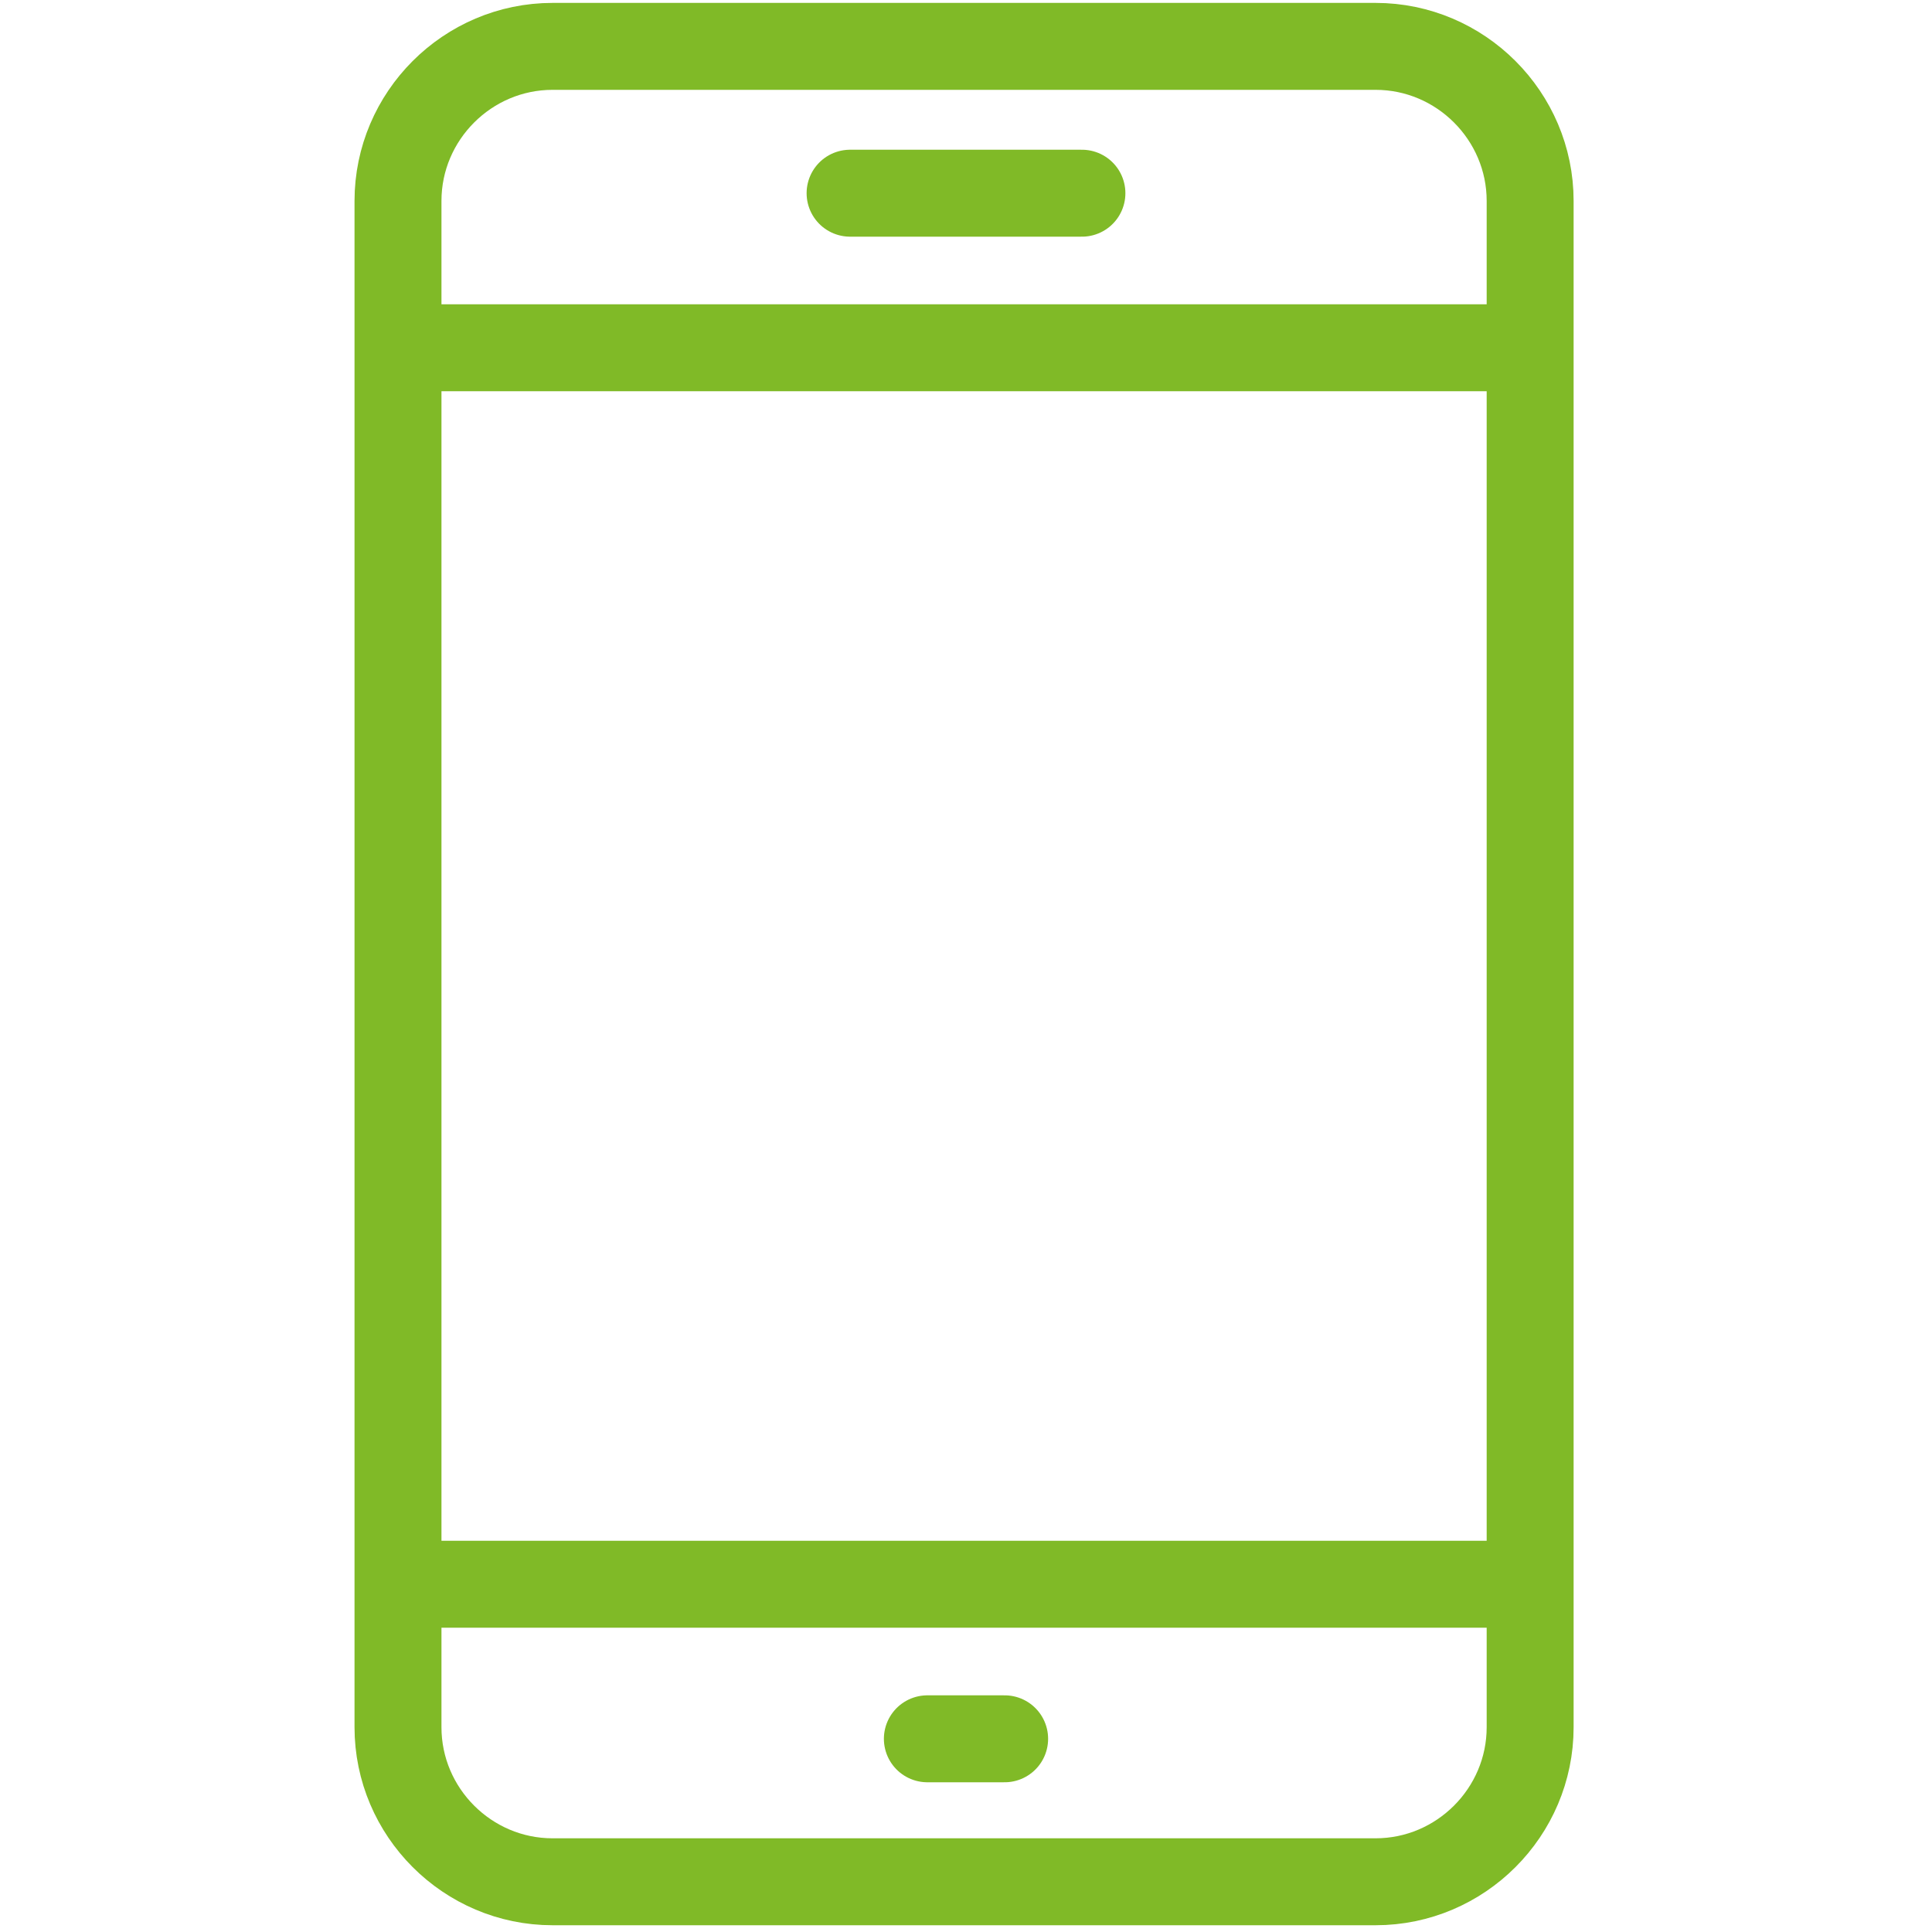 <?xml version="1.0" encoding="utf-8"?>
<!-- Generator: Adobe Illustrator 24.2.3, SVG Export Plug-In . SVG Version: 6.00 Build 0)  -->
<svg version="1.1" id="b52facf0-a5ea-4225-b22a-fc8f84b6df2f"
	 xmlns="http://www.w3.org/2000/svg" xmlns:xlink="http://www.w3.org/1999/xlink" x="0px" y="0px" viewBox="0 0 50 50"
	 style="enable-background:new 0 0 50 50;" xml:space="preserve">
<style type="text/css">
	.st0{fill:none;stroke:#80BA27;stroke-width:2.25;stroke-miterlimit:10;}
	.st1{fill:none;stroke:#80BA27;stroke-width:2.25;stroke-linecap:round;stroke-miterlimit:10;}
</style>
<path class="st0" d="M14.3,1.2h21.3c2.2,0,4,1.8,4,4v39.5c0,2.2-1.8,4-4,4H14.3c-2.2,0-4-1.8-4-4V5.2C10.3,3,12.1,1.2,14.3,1.2z"/>
<line class="st0" x1="10.5" y1="9" x2="39.5" y2="9"/>
<line class="st0" x1="10.5" y1="41" x2="39.5" y2="41"/>
<line class="st1" x1="24" y1="45" x2="26" y2="45"/>
<line class="st1" x1="22" y1="5" x2="28" y2="5"/>
</svg>
